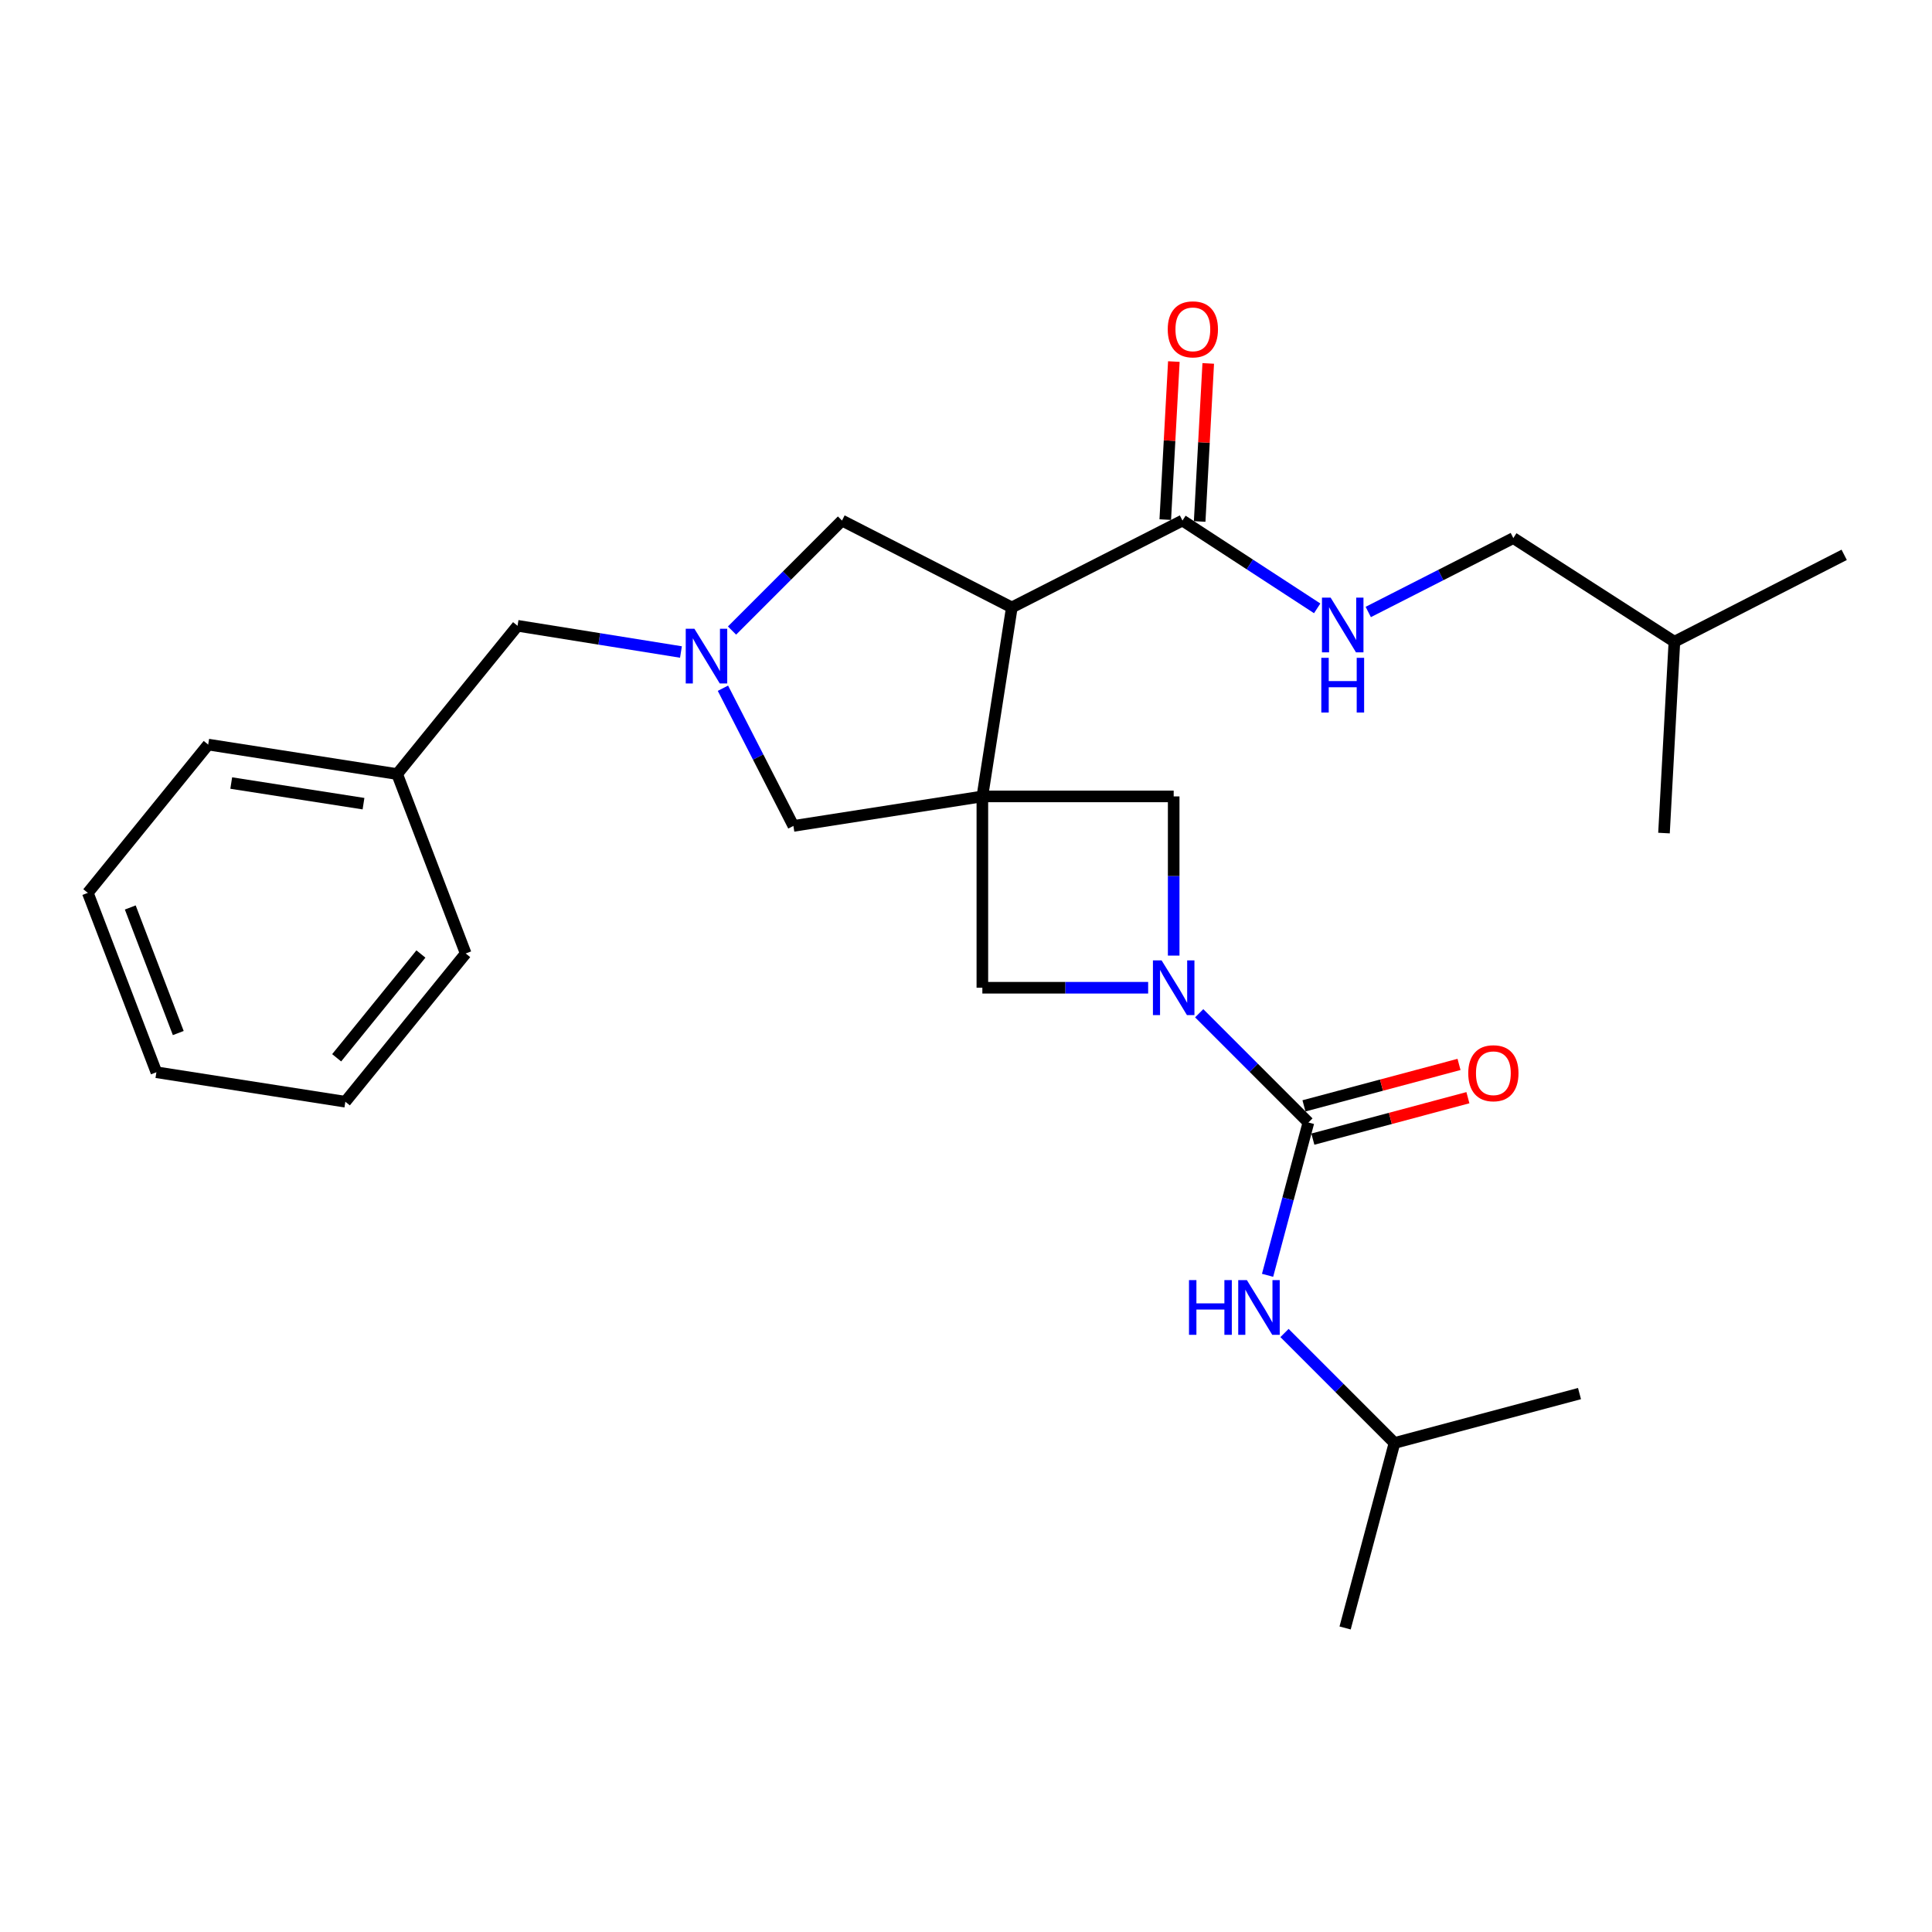 <?xml version='1.0' encoding='iso-8859-1'?>
<svg version='1.1' baseProfile='full'
              xmlns='http://www.w3.org/2000/svg'
                      xmlns:rdkit='http://www.rdkit.org/xml'
                      xmlns:xlink='http://www.w3.org/1999/xlink'
                  xml:space='preserve'
width='1000px' height='1000px' viewBox='0 0 1000 1000'>
<!-- END OF HEADER -->
<rect style='opacity:1.0;fill:#FFFFFF;stroke:none' width='1000' height='1000' x='0' y='0'> </rect>
<path class='bond-0' d='M 508.467,412.223 L 523.718,314.402' style='fill:none;fill-rule:evenodd;stroke:#000000;stroke-width:6px;stroke-linecap:butt;stroke-linejoin:miter;stroke-opacity:1' />
<path class='bond-4' d='M 508.467,412.223 L 607.497,412.223' style='fill:none;fill-rule:evenodd;stroke:#000000;stroke-width:6px;stroke-linecap:butt;stroke-linejoin:miter;stroke-opacity:1' />
<path class='bond-5' d='M 508.467,412.223 L 508.467,511.253' style='fill:none;fill-rule:evenodd;stroke:#000000;stroke-width:6px;stroke-linecap:butt;stroke-linejoin:miter;stroke-opacity:1' />
<path class='bond-7' d='M 508.467,412.223 L 410.665,427.493' style='fill:none;fill-rule:evenodd;stroke:#000000;stroke-width:6px;stroke-linecap:butt;stroke-linejoin:miter;stroke-opacity:1' />
<path class='bond-6' d='M 523.718,314.402 L 612.042,269.432' style='fill:none;fill-rule:evenodd;stroke:#000000;stroke-width:6px;stroke-linecap:butt;stroke-linejoin:miter;stroke-opacity:1' />
<path class='bond-8' d='M 523.718,314.402 L 435.819,269.432' style='fill:none;fill-rule:evenodd;stroke:#000000;stroke-width:6px;stroke-linecap:butt;stroke-linejoin:miter;stroke-opacity:1' />
<path class='bond-1' d='M 594.281,511.253 L 551.374,511.253' style='fill:none;fill-rule:evenodd;stroke:#0000FF;stroke-width:6px;stroke-linecap:butt;stroke-linejoin:miter;stroke-opacity:1' />
<path class='bond-1' d='M 551.374,511.253 L 508.467,511.253' style='fill:none;fill-rule:evenodd;stroke:#000000;stroke-width:6px;stroke-linecap:butt;stroke-linejoin:miter;stroke-opacity:1' />
<path class='bond-2' d='M 620.702,524.46 L 648.968,552.73' style='fill:none;fill-rule:evenodd;stroke:#0000FF;stroke-width:6px;stroke-linecap:butt;stroke-linejoin:miter;stroke-opacity:1' />
<path class='bond-2' d='M 648.968,552.73 L 677.233,580.999' style='fill:none;fill-rule:evenodd;stroke:#000000;stroke-width:6px;stroke-linecap:butt;stroke-linejoin:miter;stroke-opacity:1' />
<path class='bond-27' d='M 607.497,494.617 L 607.497,453.42' style='fill:none;fill-rule:evenodd;stroke:#0000FF;stroke-width:6px;stroke-linecap:butt;stroke-linejoin:miter;stroke-opacity:1' />
<path class='bond-27' d='M 607.497,453.42 L 607.497,412.223' style='fill:none;fill-rule:evenodd;stroke:#000000;stroke-width:6px;stroke-linecap:butt;stroke-linejoin:miter;stroke-opacity:1' />
<path class='bond-9' d='M 677.233,580.999 L 666.662,620.551' style='fill:none;fill-rule:evenodd;stroke:#000000;stroke-width:6px;stroke-linecap:butt;stroke-linejoin:miter;stroke-opacity:1' />
<path class='bond-9' d='M 666.662,620.551 L 656.091,660.103' style='fill:none;fill-rule:evenodd;stroke:#0000FF;stroke-width:6px;stroke-linecap:butt;stroke-linejoin:miter;stroke-opacity:1' />
<path class='bond-11' d='M 679.534,589.61 L 719.661,578.888' style='fill:none;fill-rule:evenodd;stroke:#000000;stroke-width:6px;stroke-linecap:butt;stroke-linejoin:miter;stroke-opacity:1' />
<path class='bond-11' d='M 719.661,578.888 L 759.788,568.166' style='fill:none;fill-rule:evenodd;stroke:#FF0000;stroke-width:6px;stroke-linecap:butt;stroke-linejoin:miter;stroke-opacity:1' />
<path class='bond-11' d='M 674.932,572.389 L 715.06,561.667' style='fill:none;fill-rule:evenodd;stroke:#000000;stroke-width:6px;stroke-linecap:butt;stroke-linejoin:miter;stroke-opacity:1' />
<path class='bond-11' d='M 715.06,561.667 L 755.187,550.945' style='fill:none;fill-rule:evenodd;stroke:#FF0000;stroke-width:6px;stroke-linecap:butt;stroke-linejoin:miter;stroke-opacity:1' />
<path class='bond-3' d='M 374.187,356.223 L 392.426,391.858' style='fill:none;fill-rule:evenodd;stroke:#0000FF;stroke-width:6px;stroke-linecap:butt;stroke-linejoin:miter;stroke-opacity:1' />
<path class='bond-3' d='M 392.426,391.858 L 410.665,427.493' style='fill:none;fill-rule:evenodd;stroke:#000000;stroke-width:6px;stroke-linecap:butt;stroke-linejoin:miter;stroke-opacity:1' />
<path class='bond-13' d='M 352.46,337.475 L 310.173,330.692' style='fill:none;fill-rule:evenodd;stroke:#0000FF;stroke-width:6px;stroke-linecap:butt;stroke-linejoin:miter;stroke-opacity:1' />
<path class='bond-13' d='M 310.173,330.692 L 267.885,323.909' style='fill:none;fill-rule:evenodd;stroke:#000000;stroke-width:6px;stroke-linecap:butt;stroke-linejoin:miter;stroke-opacity:1' />
<path class='bond-28' d='M 378.897,326.371 L 407.358,297.902' style='fill:none;fill-rule:evenodd;stroke:#0000FF;stroke-width:6px;stroke-linecap:butt;stroke-linejoin:miter;stroke-opacity:1' />
<path class='bond-28' d='M 407.358,297.902 L 435.819,269.432' style='fill:none;fill-rule:evenodd;stroke:#000000;stroke-width:6px;stroke-linecap:butt;stroke-linejoin:miter;stroke-opacity:1' />
<path class='bond-10' d='M 612.042,269.432 L 646.908,292.156' style='fill:none;fill-rule:evenodd;stroke:#000000;stroke-width:6px;stroke-linecap:butt;stroke-linejoin:miter;stroke-opacity:1' />
<path class='bond-10' d='M 646.908,292.156 L 681.774,314.88' style='fill:none;fill-rule:evenodd;stroke:#0000FF;stroke-width:6px;stroke-linecap:butt;stroke-linejoin:miter;stroke-opacity:1' />
<path class='bond-12' d='M 620.942,269.916 L 623.162,229.011' style='fill:none;fill-rule:evenodd;stroke:#000000;stroke-width:6px;stroke-linecap:butt;stroke-linejoin:miter;stroke-opacity:1' />
<path class='bond-12' d='M 623.162,229.011 L 625.383,188.106' style='fill:none;fill-rule:evenodd;stroke:#FF0000;stroke-width:6px;stroke-linecap:butt;stroke-linejoin:miter;stroke-opacity:1' />
<path class='bond-12' d='M 603.142,268.949 L 605.363,228.045' style='fill:none;fill-rule:evenodd;stroke:#000000;stroke-width:6px;stroke-linecap:butt;stroke-linejoin:miter;stroke-opacity:1' />
<path class='bond-12' d='M 605.363,228.045 L 607.584,187.14' style='fill:none;fill-rule:evenodd;stroke:#FF0000;stroke-width:6px;stroke-linecap:butt;stroke-linejoin:miter;stroke-opacity:1' />
<path class='bond-16' d='M 664.864,689.961 L 693.325,718.422' style='fill:none;fill-rule:evenodd;stroke:#0000FF;stroke-width:6px;stroke-linecap:butt;stroke-linejoin:miter;stroke-opacity:1' />
<path class='bond-16' d='M 693.325,718.422 L 721.786,746.883' style='fill:none;fill-rule:evenodd;stroke:#000000;stroke-width:6px;stroke-linecap:butt;stroke-linejoin:miter;stroke-opacity:1' />
<path class='bond-14' d='M 708.207,316.76 L 745.75,297.637' style='fill:none;fill-rule:evenodd;stroke:#0000FF;stroke-width:6px;stroke-linecap:butt;stroke-linejoin:miter;stroke-opacity:1' />
<path class='bond-14' d='M 745.75,297.637 L 783.294,278.513' style='fill:none;fill-rule:evenodd;stroke:#000000;stroke-width:6px;stroke-linecap:butt;stroke-linejoin:miter;stroke-opacity:1' />
<path class='bond-15' d='M 267.885,323.909 L 205.565,400.656' style='fill:none;fill-rule:evenodd;stroke:#000000;stroke-width:6px;stroke-linecap:butt;stroke-linejoin:miter;stroke-opacity:1' />
<path class='bond-17' d='M 783.294,278.513 L 866.667,332.158' style='fill:none;fill-rule:evenodd;stroke:#000000;stroke-width:6px;stroke-linecap:butt;stroke-linejoin:miter;stroke-opacity:1' />
<path class='bond-18' d='M 205.565,400.656 L 107.764,385.396' style='fill:none;fill-rule:evenodd;stroke:#000000;stroke-width:6px;stroke-linecap:butt;stroke-linejoin:miter;stroke-opacity:1' />
<path class='bond-18' d='M 188.147,415.98 L 119.686,405.297' style='fill:none;fill-rule:evenodd;stroke:#000000;stroke-width:6px;stroke-linecap:butt;stroke-linejoin:miter;stroke-opacity:1' />
<path class='bond-19' d='M 205.565,400.656 L 241.048,493.516' style='fill:none;fill-rule:evenodd;stroke:#000000;stroke-width:6px;stroke-linecap:butt;stroke-linejoin:miter;stroke-opacity:1' />
<path class='bond-20' d='M 721.786,746.883 L 696.227,842.635' style='fill:none;fill-rule:evenodd;stroke:#000000;stroke-width:6px;stroke-linecap:butt;stroke-linejoin:miter;stroke-opacity:1' />
<path class='bond-21' d='M 721.786,746.883 L 817.548,721.314' style='fill:none;fill-rule:evenodd;stroke:#000000;stroke-width:6px;stroke-linecap:butt;stroke-linejoin:miter;stroke-opacity:1' />
<path class='bond-22' d='M 866.667,332.158 L 861.279,431.197' style='fill:none;fill-rule:evenodd;stroke:#000000;stroke-width:6px;stroke-linecap:butt;stroke-linejoin:miter;stroke-opacity:1' />
<path class='bond-23' d='M 866.667,332.158 L 954.545,287.179' style='fill:none;fill-rule:evenodd;stroke:#000000;stroke-width:6px;stroke-linecap:butt;stroke-linejoin:miter;stroke-opacity:1' />
<path class='bond-25' d='M 107.764,385.396 L 45.455,462.144' style='fill:none;fill-rule:evenodd;stroke:#000000;stroke-width:6px;stroke-linecap:butt;stroke-linejoin:miter;stroke-opacity:1' />
<path class='bond-24' d='M 241.048,493.516 L 178.748,570.254' style='fill:none;fill-rule:evenodd;stroke:#000000;stroke-width:6px;stroke-linecap:butt;stroke-linejoin:miter;stroke-opacity:1' />
<path class='bond-24' d='M 217.864,493.792 L 174.254,547.509' style='fill:none;fill-rule:evenodd;stroke:#000000;stroke-width:6px;stroke-linecap:butt;stroke-linejoin:miter;stroke-opacity:1' />
<path class='bond-26' d='M 178.748,570.254 L 80.947,554.994' style='fill:none;fill-rule:evenodd;stroke:#000000;stroke-width:6px;stroke-linecap:butt;stroke-linejoin:miter;stroke-opacity:1' />
<path class='bond-29' d='M 45.455,462.144 L 80.947,554.994' style='fill:none;fill-rule:evenodd;stroke:#000000;stroke-width:6px;stroke-linecap:butt;stroke-linejoin:miter;stroke-opacity:1' />
<path class='bond-29' d='M 67.429,469.707 L 92.273,534.702' style='fill:none;fill-rule:evenodd;stroke:#000000;stroke-width:6px;stroke-linecap:butt;stroke-linejoin:miter;stroke-opacity:1' />
<path  class='atom-2' d='M 601.237 497.093
L 610.517 512.093
Q 611.437 513.573, 612.917 516.253
Q 614.397 518.933, 614.477 519.093
L 614.477 497.093
L 618.237 497.093
L 618.237 525.413
L 614.357 525.413
L 604.397 509.013
Q 603.237 507.093, 601.997 504.893
Q 600.797 502.693, 600.437 502.013
L 600.437 525.413
L 596.757 525.413
L 596.757 497.093
L 601.237 497.093
' fill='#0000FF'/>
<path  class='atom-4' d='M 359.416 325.435
L 368.696 340.435
Q 369.616 341.915, 371.096 344.595
Q 372.576 347.275, 372.656 347.435
L 372.656 325.435
L 376.416 325.435
L 376.416 353.755
L 372.536 353.755
L 362.576 337.355
Q 361.416 335.435, 360.176 333.235
Q 358.976 331.035, 358.616 330.355
L 358.616 353.755
L 354.936 353.755
L 354.936 325.435
L 359.416 325.435
' fill='#0000FF'/>
<path  class='atom-10' d='M 615.424 662.581
L 619.264 662.581
L 619.264 674.621
L 633.744 674.621
L 633.744 662.581
L 637.584 662.581
L 637.584 690.901
L 633.744 690.901
L 633.744 677.821
L 619.264 677.821
L 619.264 690.901
L 615.424 690.901
L 615.424 662.581
' fill='#0000FF'/>
<path  class='atom-10' d='M 645.384 662.581
L 654.664 677.581
Q 655.584 679.061, 657.064 681.741
Q 658.544 684.421, 658.624 684.581
L 658.624 662.581
L 662.384 662.581
L 662.384 690.901
L 658.504 690.901
L 648.544 674.501
Q 647.384 672.581, 646.144 670.381
Q 644.944 668.181, 644.584 667.501
L 644.584 690.901
L 640.904 690.901
L 640.904 662.581
L 645.384 662.581
' fill='#0000FF'/>
<path  class='atom-11' d='M 688.729 309.333
L 698.009 324.333
Q 698.929 325.813, 700.409 328.493
Q 701.889 331.173, 701.969 331.333
L 701.969 309.333
L 705.729 309.333
L 705.729 337.653
L 701.849 337.653
L 691.889 321.253
Q 690.729 319.333, 689.489 317.133
Q 688.289 314.933, 687.929 314.253
L 687.929 337.653
L 684.249 337.653
L 684.249 309.333
L 688.729 309.333
' fill='#0000FF'/>
<path  class='atom-11' d='M 683.909 340.485
L 687.749 340.485
L 687.749 352.525
L 702.229 352.525
L 702.229 340.485
L 706.069 340.485
L 706.069 368.805
L 702.229 368.805
L 702.229 355.725
L 687.749 355.725
L 687.749 368.805
L 683.909 368.805
L 683.909 340.485
' fill='#0000FF'/>
<path  class='atom-12' d='M 759.965 555.5
Q 759.965 548.7, 763.325 544.9
Q 766.685 541.1, 772.965 541.1
Q 779.245 541.1, 782.605 544.9
Q 785.965 548.7, 785.965 555.5
Q 785.965 562.38, 782.565 566.3
Q 779.165 570.18, 772.965 570.18
Q 766.725 570.18, 763.325 566.3
Q 759.965 562.42, 759.965 555.5
M 772.965 566.98
Q 777.285 566.98, 779.605 564.1
Q 781.965 561.18, 781.965 555.5
Q 781.965 549.94, 779.605 547.14
Q 777.285 544.3, 772.965 544.3
Q 768.645 544.3, 766.285 547.1
Q 763.965 549.9, 763.965 555.5
Q 763.965 561.22, 766.285 564.1
Q 768.645 566.98, 772.965 566.98
' fill='#FF0000'/>
<path  class='atom-13' d='M 604.419 170.463
Q 604.419 163.663, 607.779 159.863
Q 611.139 156.063, 617.419 156.063
Q 623.699 156.063, 627.059 159.863
Q 630.419 163.663, 630.419 170.463
Q 630.419 177.343, 627.019 181.263
Q 623.619 185.143, 617.419 185.143
Q 611.179 185.143, 607.779 181.263
Q 604.419 177.383, 604.419 170.463
M 617.419 181.943
Q 621.739 181.943, 624.059 179.063
Q 626.419 176.143, 626.419 170.463
Q 626.419 164.903, 624.059 162.103
Q 621.739 159.263, 617.419 159.263
Q 613.099 159.263, 610.739 162.063
Q 608.419 164.863, 608.419 170.463
Q 608.419 176.183, 610.739 179.063
Q 613.099 181.943, 617.419 181.943
' fill='#FF0000'/>
</svg>
